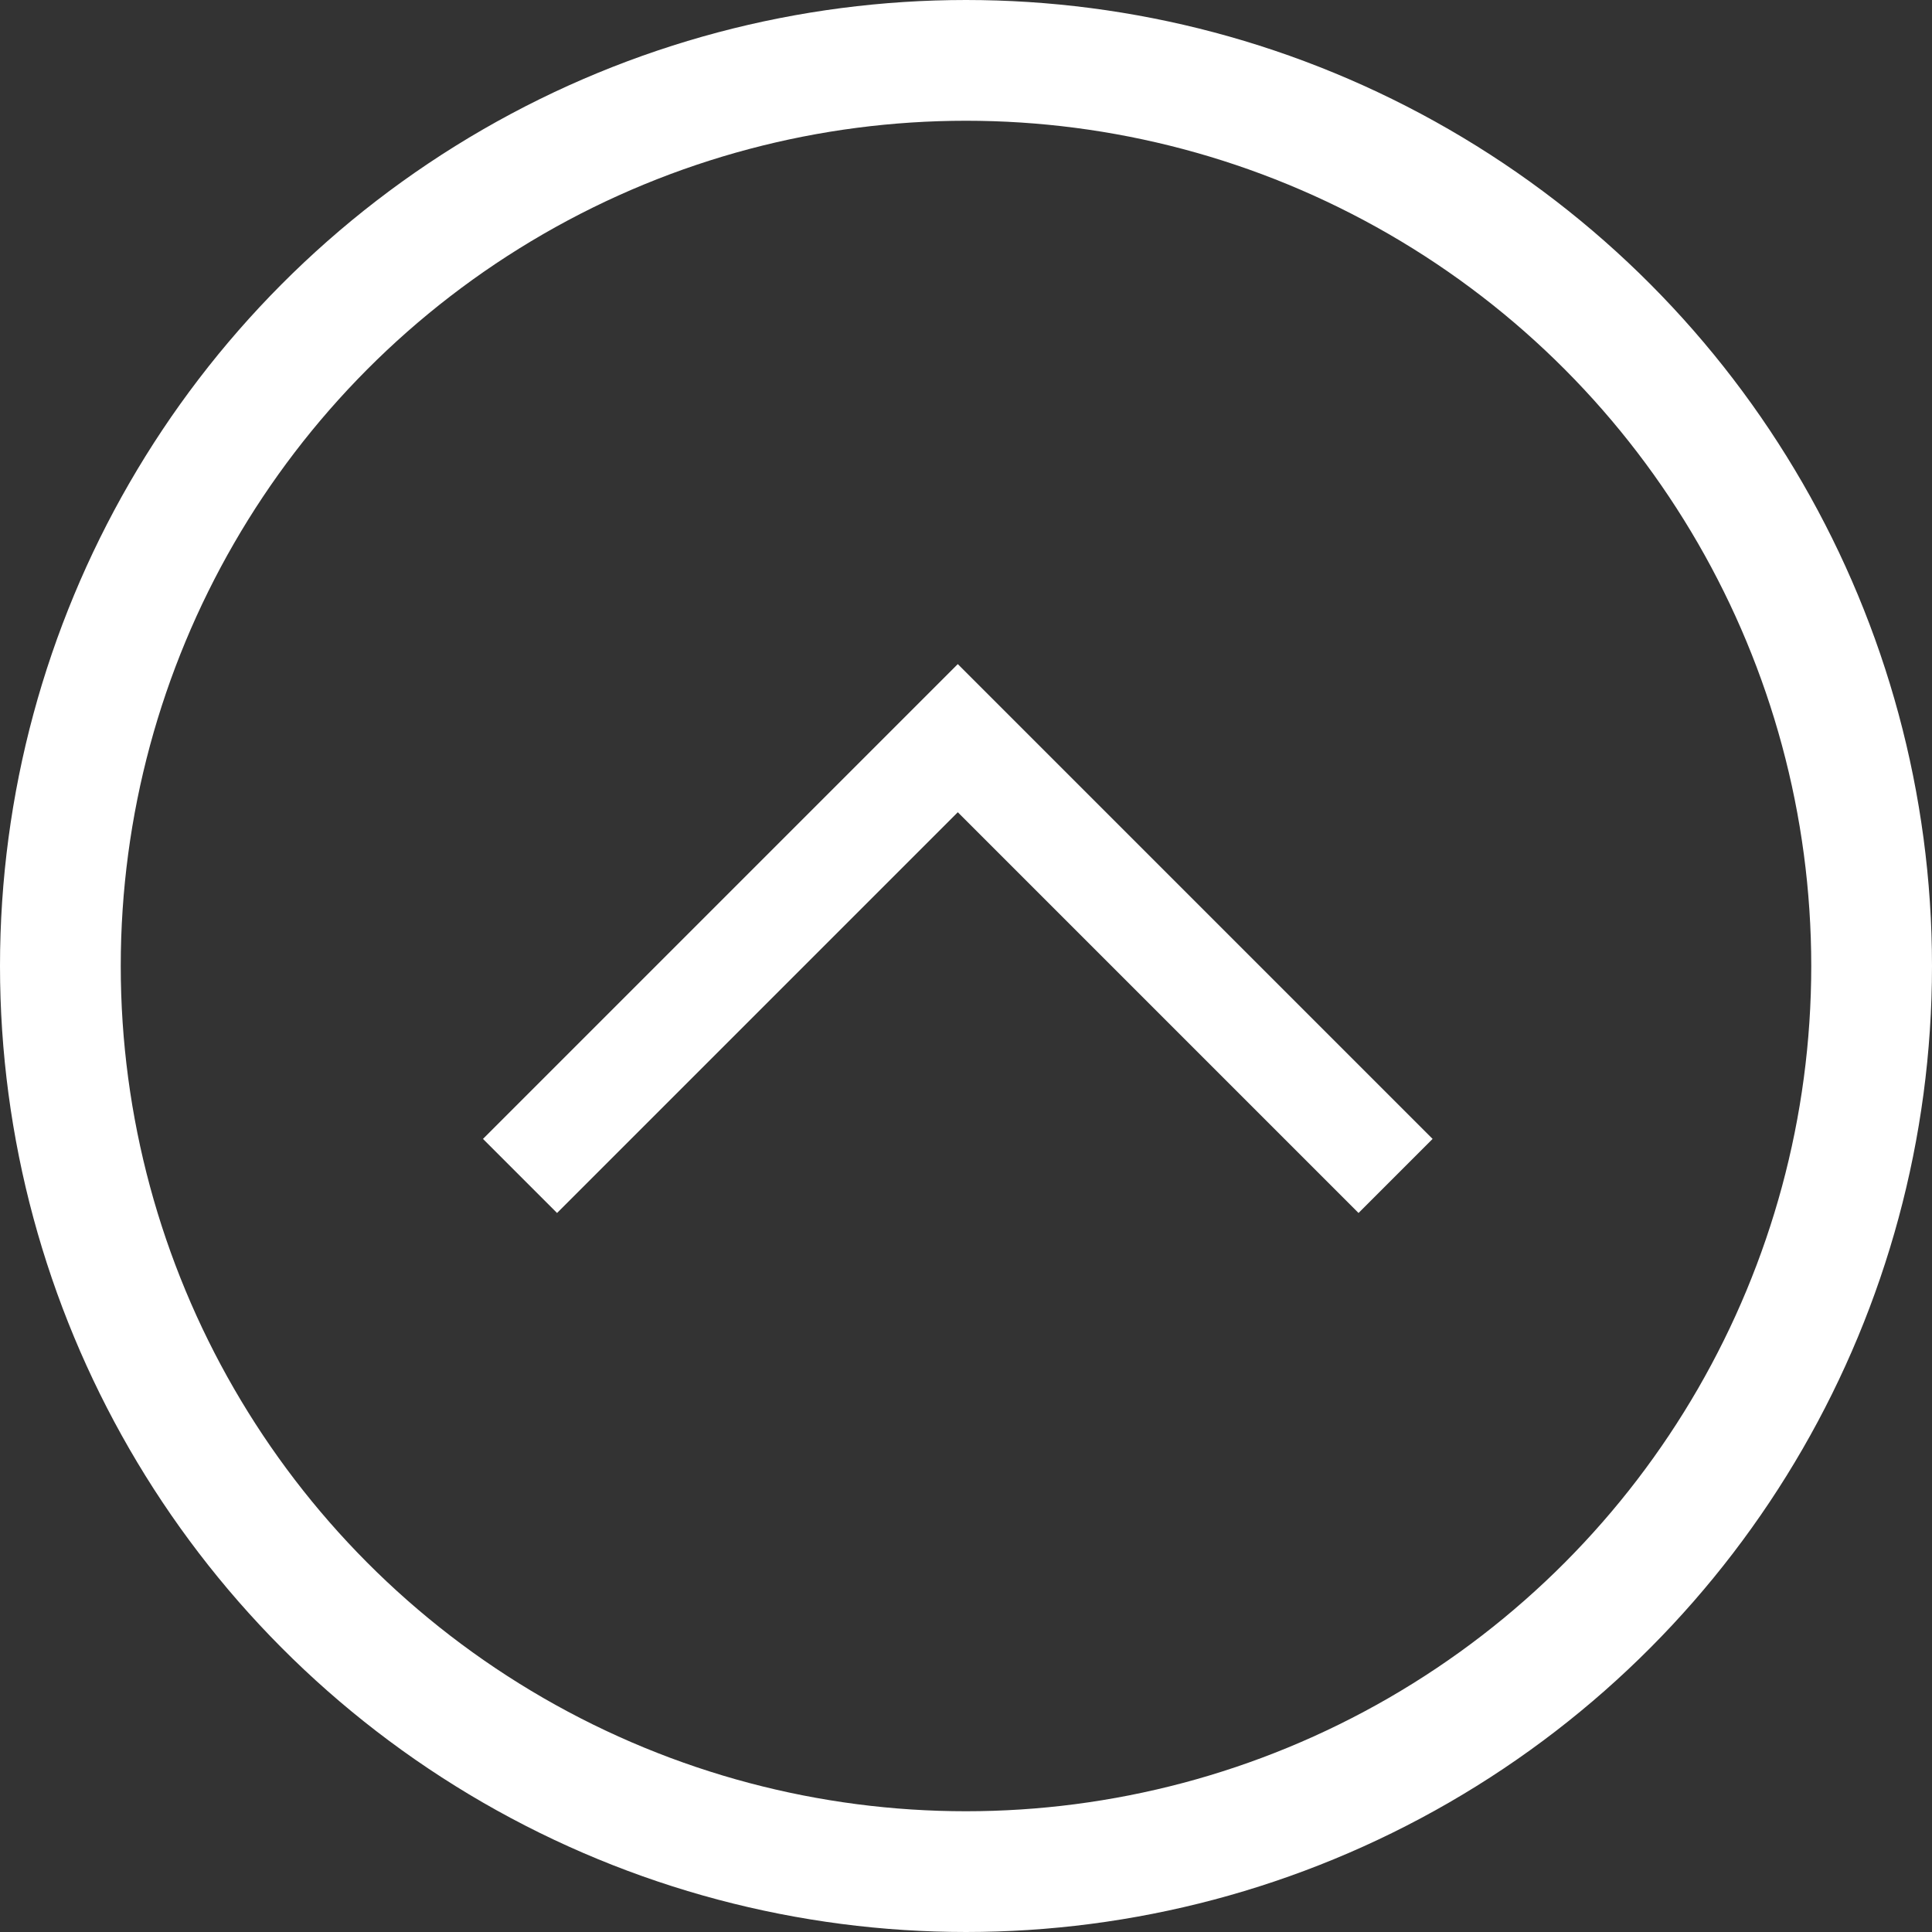 <?xml version="1.0" encoding="UTF-8"?>
<svg width="32px" height="32px" viewBox="0 0 32 32" version="1.1" xmlns="http://www.w3.org/2000/svg" xmlns:xlink="http://www.w3.org/1999/xlink">
    <rect x="0" y="0" width="32" height="32" fill="#333333" stroke="none"/>
    <!-- Generator: Sketch 50 (54983) - http://www.bohemiancoding.com/sketch -->
    <title>Arrows/Ziehharmonika/down Copy 3</title>
    <desc>Created with Sketch.</desc>
    <defs></defs>
    <g id="Symbols" stroke="none" stroke-width="1" fill="none" fill-rule="evenodd">
        <g id="Module/Desktop/ChallengesTopic/open" transform="translate(-1046, -9)">
            <g id="Arrows/Ziehharmonika/up_white" transform="translate(1041, 4)">
                <path d="M17.038,18.303 L17.038,27.69 L26.425,27.69 L26.425,29.425 L15.303,29.425 L15.303,18.303 L17.038,18.303 Z" id="Combined-Shape-Copy-2" fill="#FFFFFF" fill-rule="evenodd" transform="translate(20.864, 23.864) scale(-1, -1) rotate(-45) translate(-20.864, -23.864) "></path>
                <circle id="Oval-2" stroke="#FFFFFF" stroke-width="2" cx="21" cy="21" r="15"></circle>
            </g>
        </g>
    </g>
</svg>